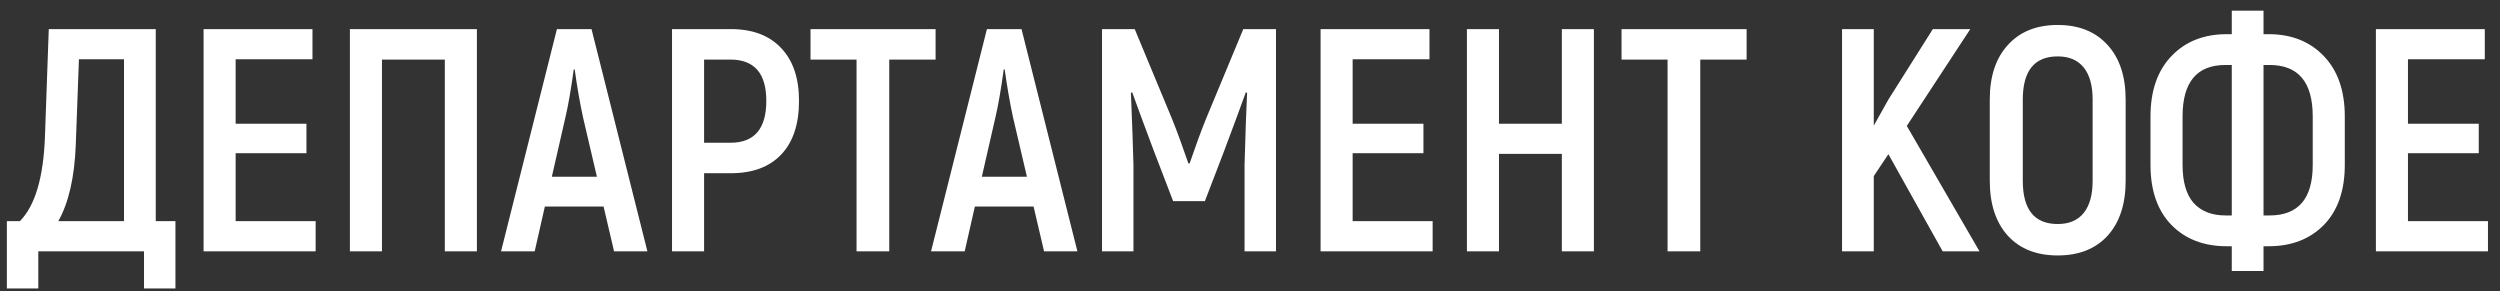 <?xml version="1.0" encoding="UTF-8"?> <svg xmlns="http://www.w3.org/2000/svg" width="189" height="22" viewBox="0 0 189 22" fill="none"><rect x="0" y="0" width="189" height="22" fill="#333333" stroke="none"/><path d="M11.775 16.72H13.263V21.808H10.887V19H2.895V21.808H0.519V16.72H1.503C2.655 15.552 3.287 13.416 3.399 10.312L3.687 2.2H11.775V16.72ZM9.375 16.72V4.48H5.967L5.727 10.984C5.631 13.416 5.191 15.328 4.407 16.72H9.375ZM17.815 16.72H23.863V19H15.391V2.2H23.623V4.48H17.815V9.352H23.167V11.584H17.815V16.72ZM36.053 2.2V19H33.629V4.504H28.877V19H26.453V2.2H36.053ZM46.423 19L45.631 15.616H41.191L40.423 19H37.879L42.103 2.2H44.719L48.943 19H46.423ZM41.719 13.36H45.127L44.071 8.848C43.831 7.728 43.623 6.528 43.447 5.248H43.375C43.167 6.768 42.959 7.968 42.751 8.848L41.719 13.36ZM55.245 2.2C56.893 2.2 58.165 2.68 59.061 3.64C59.957 4.584 60.405 5.912 60.405 7.624C60.405 9.384 59.957 10.736 59.061 11.68C58.165 12.624 56.893 13.096 55.245 13.096H53.229V19H50.805V2.2H55.245ZM55.221 10.792C57.029 10.792 57.933 9.736 57.933 7.624C57.933 5.544 57.029 4.504 55.221 4.504H53.229V10.792H55.221ZM70.731 2.2V4.504H67.227V19H64.755V4.504H61.275V2.2H70.731ZM78.931 19L78.139 15.616H73.699L72.931 19H70.387L74.611 2.2H77.227L81.451 19H78.931ZM74.227 13.36H77.635L76.579 8.848C76.339 7.728 76.131 6.528 75.955 5.248H75.883C75.675 6.768 75.467 7.968 75.259 8.848L74.227 13.36ZM93.993 2.2H96.465V19H94.089V12.448C94.153 10.096 94.217 8.288 94.281 7.024L94.185 6.976C93.865 7.872 93.321 9.344 92.553 11.392L91.089 15.208H88.689L87.225 11.392C86.457 9.344 85.913 7.872 85.593 6.976L85.497 7.024C85.593 9.36 85.657 11.168 85.689 12.448V19H83.313V2.2H85.785L88.617 9.016C88.985 9.928 89.393 11.04 89.841 12.352H89.937C90.385 11.04 90.793 9.928 91.161 9.016L93.993 2.2ZM102.26 16.72H108.308V19H99.836V2.2H108.068V4.48H102.26V9.352H107.612V11.584H102.26V16.72ZM118.075 2.2H120.499V19H118.075V11.632H113.323V19H110.899V2.2H113.323V9.352H118.075V2.2ZM132.044 2.2V4.504H128.54V19H126.068V4.504H122.588V2.2H132.044ZM146.866 19L142.762 11.656L141.658 13.312V19H139.258V2.2H141.658V9.496L142.762 7.528L146.122 2.2H148.954L144.154 9.52L149.65 19H146.866ZM159.331 17.824C158.419 18.816 157.163 19.312 155.563 19.312C153.963 19.312 152.707 18.816 151.795 17.824C150.883 16.816 150.427 15.432 150.427 13.672V7.528C150.427 5.768 150.883 4.392 151.795 3.4C152.707 2.392 153.963 1.888 155.563 1.888C157.163 1.888 158.419 2.392 159.331 3.4C160.243 4.392 160.699 5.768 160.699 7.528V13.672C160.699 15.432 160.243 16.816 159.331 17.824ZM155.563 16.936C156.427 16.936 157.083 16.656 157.531 16.096C157.979 15.536 158.203 14.728 158.203 13.672V7.528C158.203 6.472 157.979 5.664 157.531 5.104C157.083 4.544 156.427 4.264 155.563 4.264C153.803 4.264 152.923 5.352 152.923 7.528V13.672C152.923 15.848 153.803 16.936 155.563 16.936ZM168.722 20.488V18.616H168.338C166.61 18.616 165.218 18.08 164.162 17.008C163.106 15.92 162.578 14.408 162.578 12.472V8.8C162.578 6.864 163.106 5.344 164.162 4.24C165.218 3.136 166.61 2.584 168.338 2.584H168.722V0.808H171.122V2.584H171.506C173.234 2.584 174.626 3.136 175.682 4.24C176.738 5.344 177.266 6.864 177.266 8.8V12.472C177.266 14.408 176.738 15.92 175.682 17.008C174.626 18.08 173.234 18.616 171.506 18.616H171.122V20.488H168.722ZM168.242 16.288H168.722V4.912H168.242C166.082 4.912 165.002 6.208 165.002 8.8V12.472C165.002 13.752 165.282 14.712 165.842 15.352C166.418 15.976 167.218 16.288 168.242 16.288ZM171.122 16.288H171.578C173.754 16.288 174.842 15.016 174.842 12.472V8.8C174.842 6.208 173.754 4.912 171.578 4.912H171.122V16.288ZM182.042 16.72H188.09V19H179.618V2.2H187.85V4.48H182.042V9.352H187.394V11.584H182.042V16.72Z" fill="white"></path></svg> 